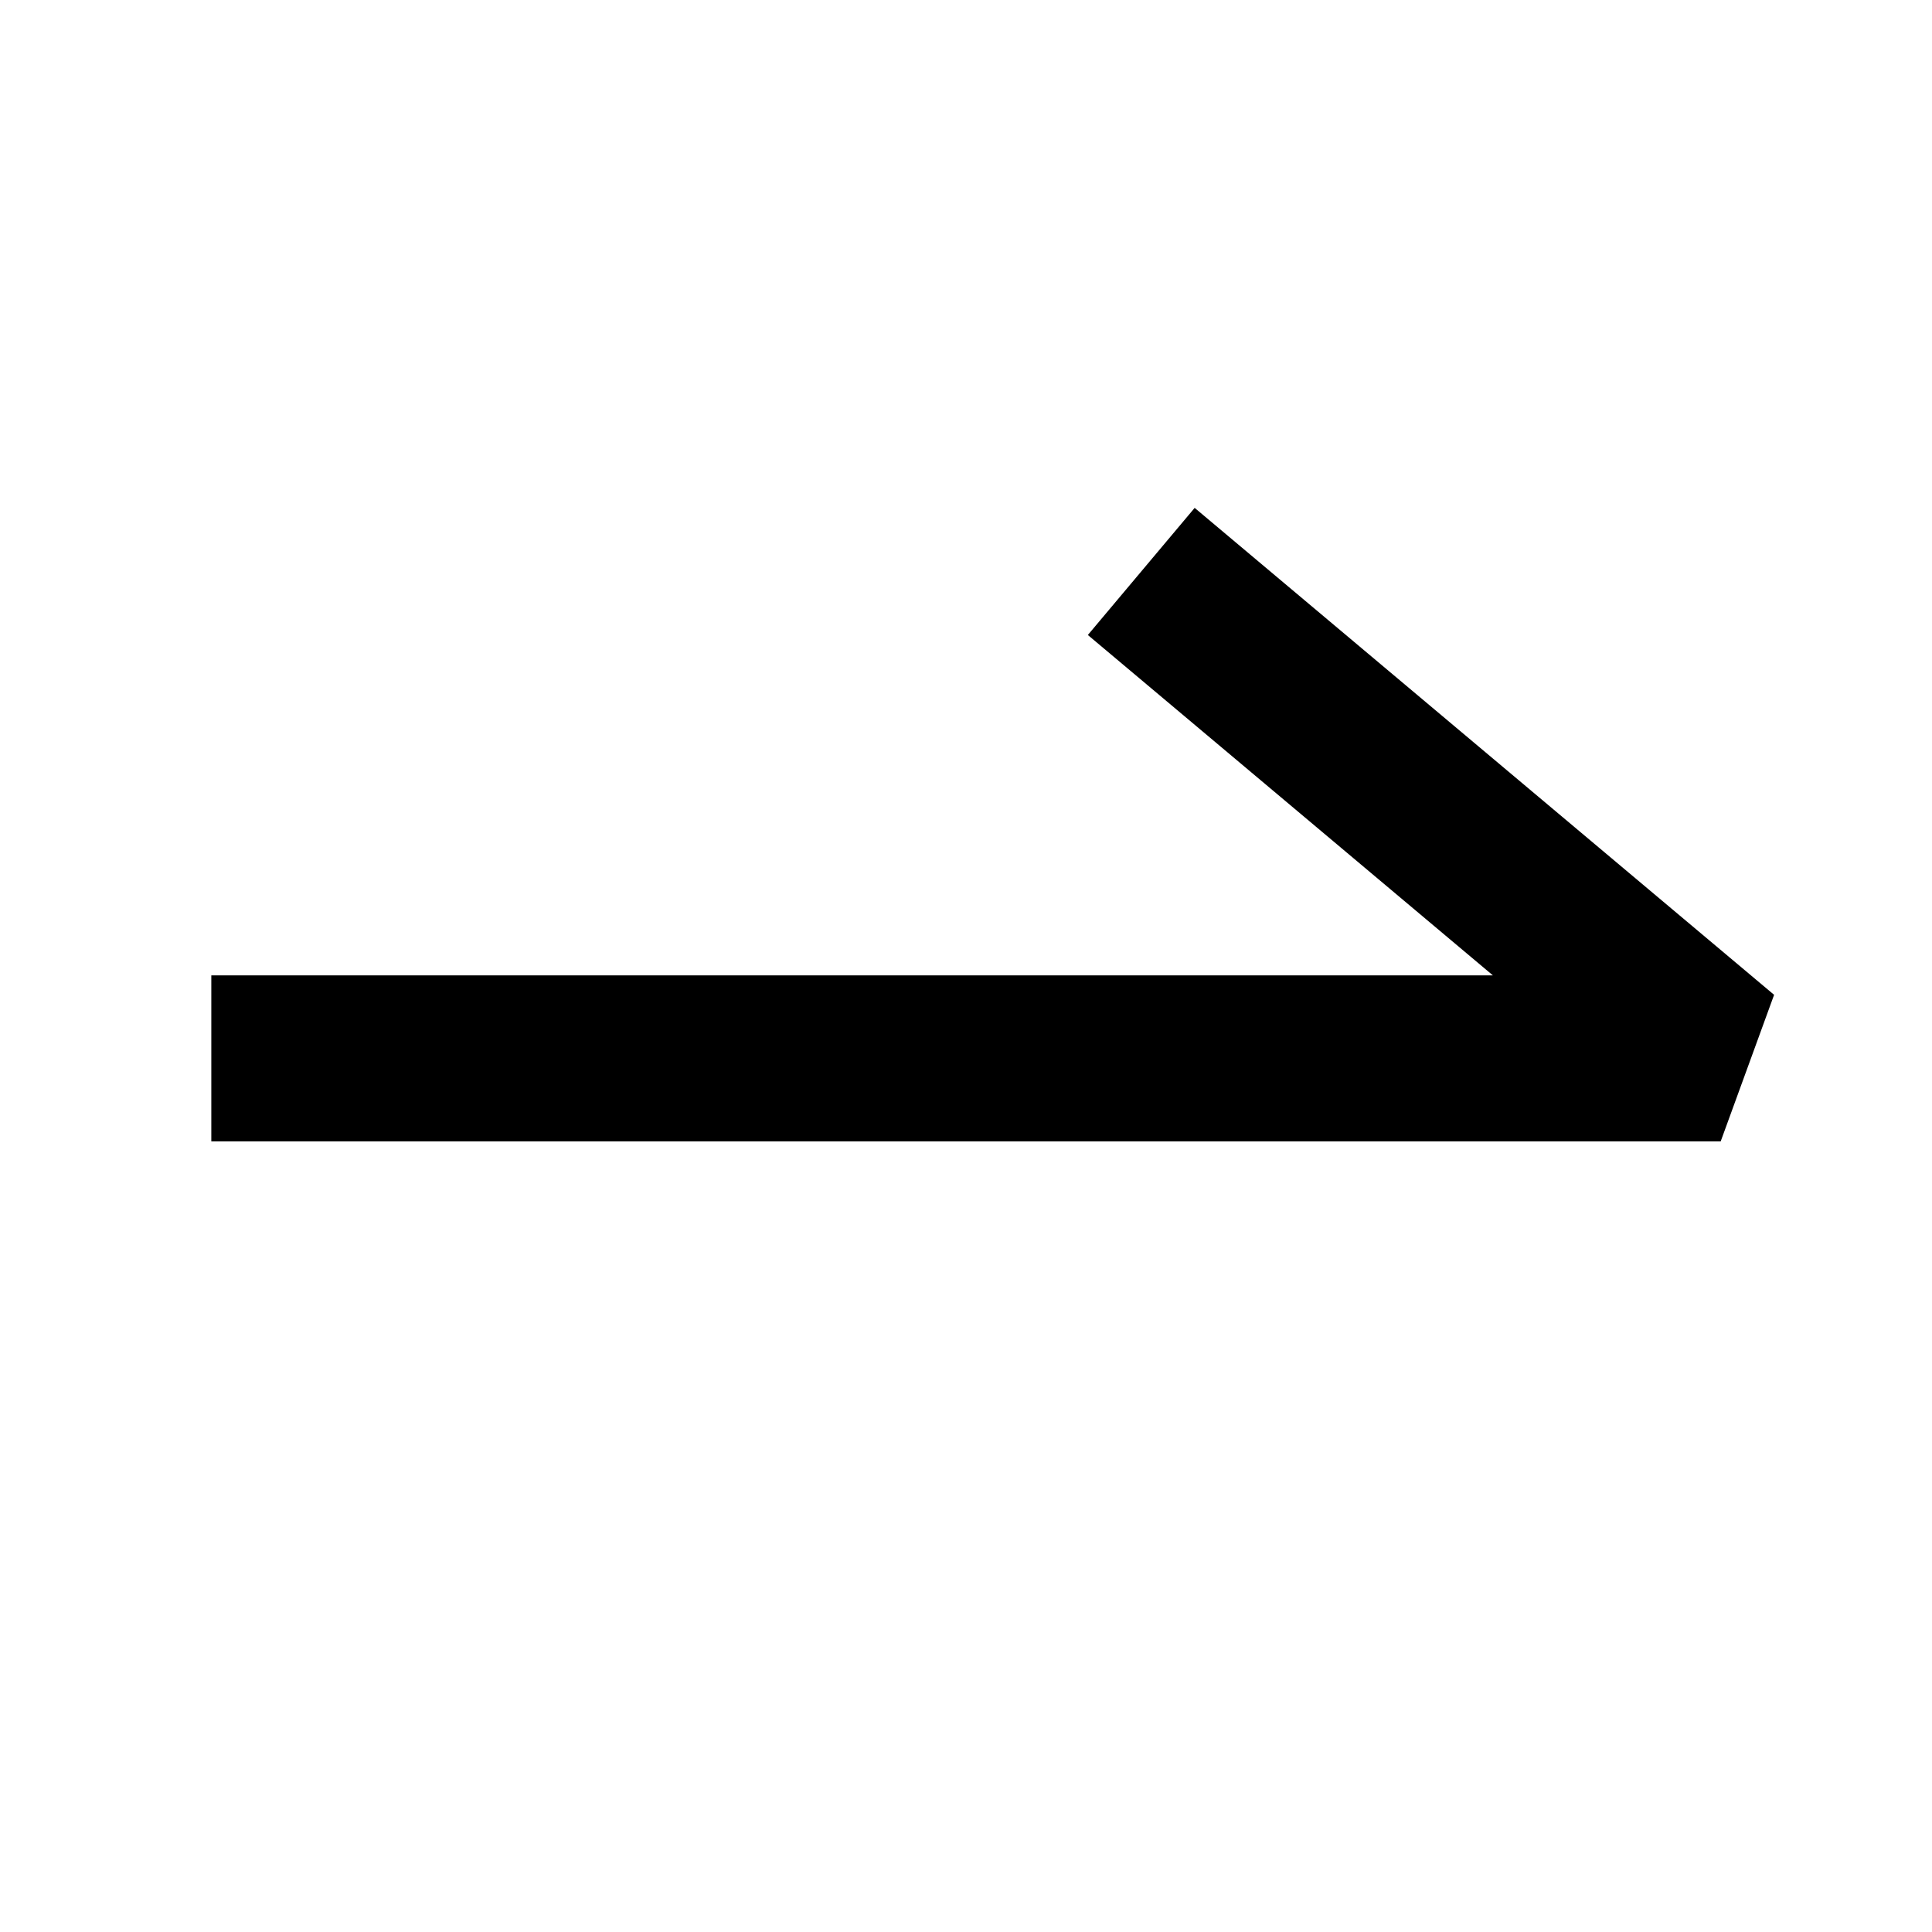 <svg width="1024" height="1024" xmlns="http://www.w3.org/2000/svg" fill="currentColor" viewBox="0 0 1024 1024"><path d="m633.196 269.191 307.112 258.087L912 604.963H112v-88l679.25-.001-214.669-180.401z"/></svg>